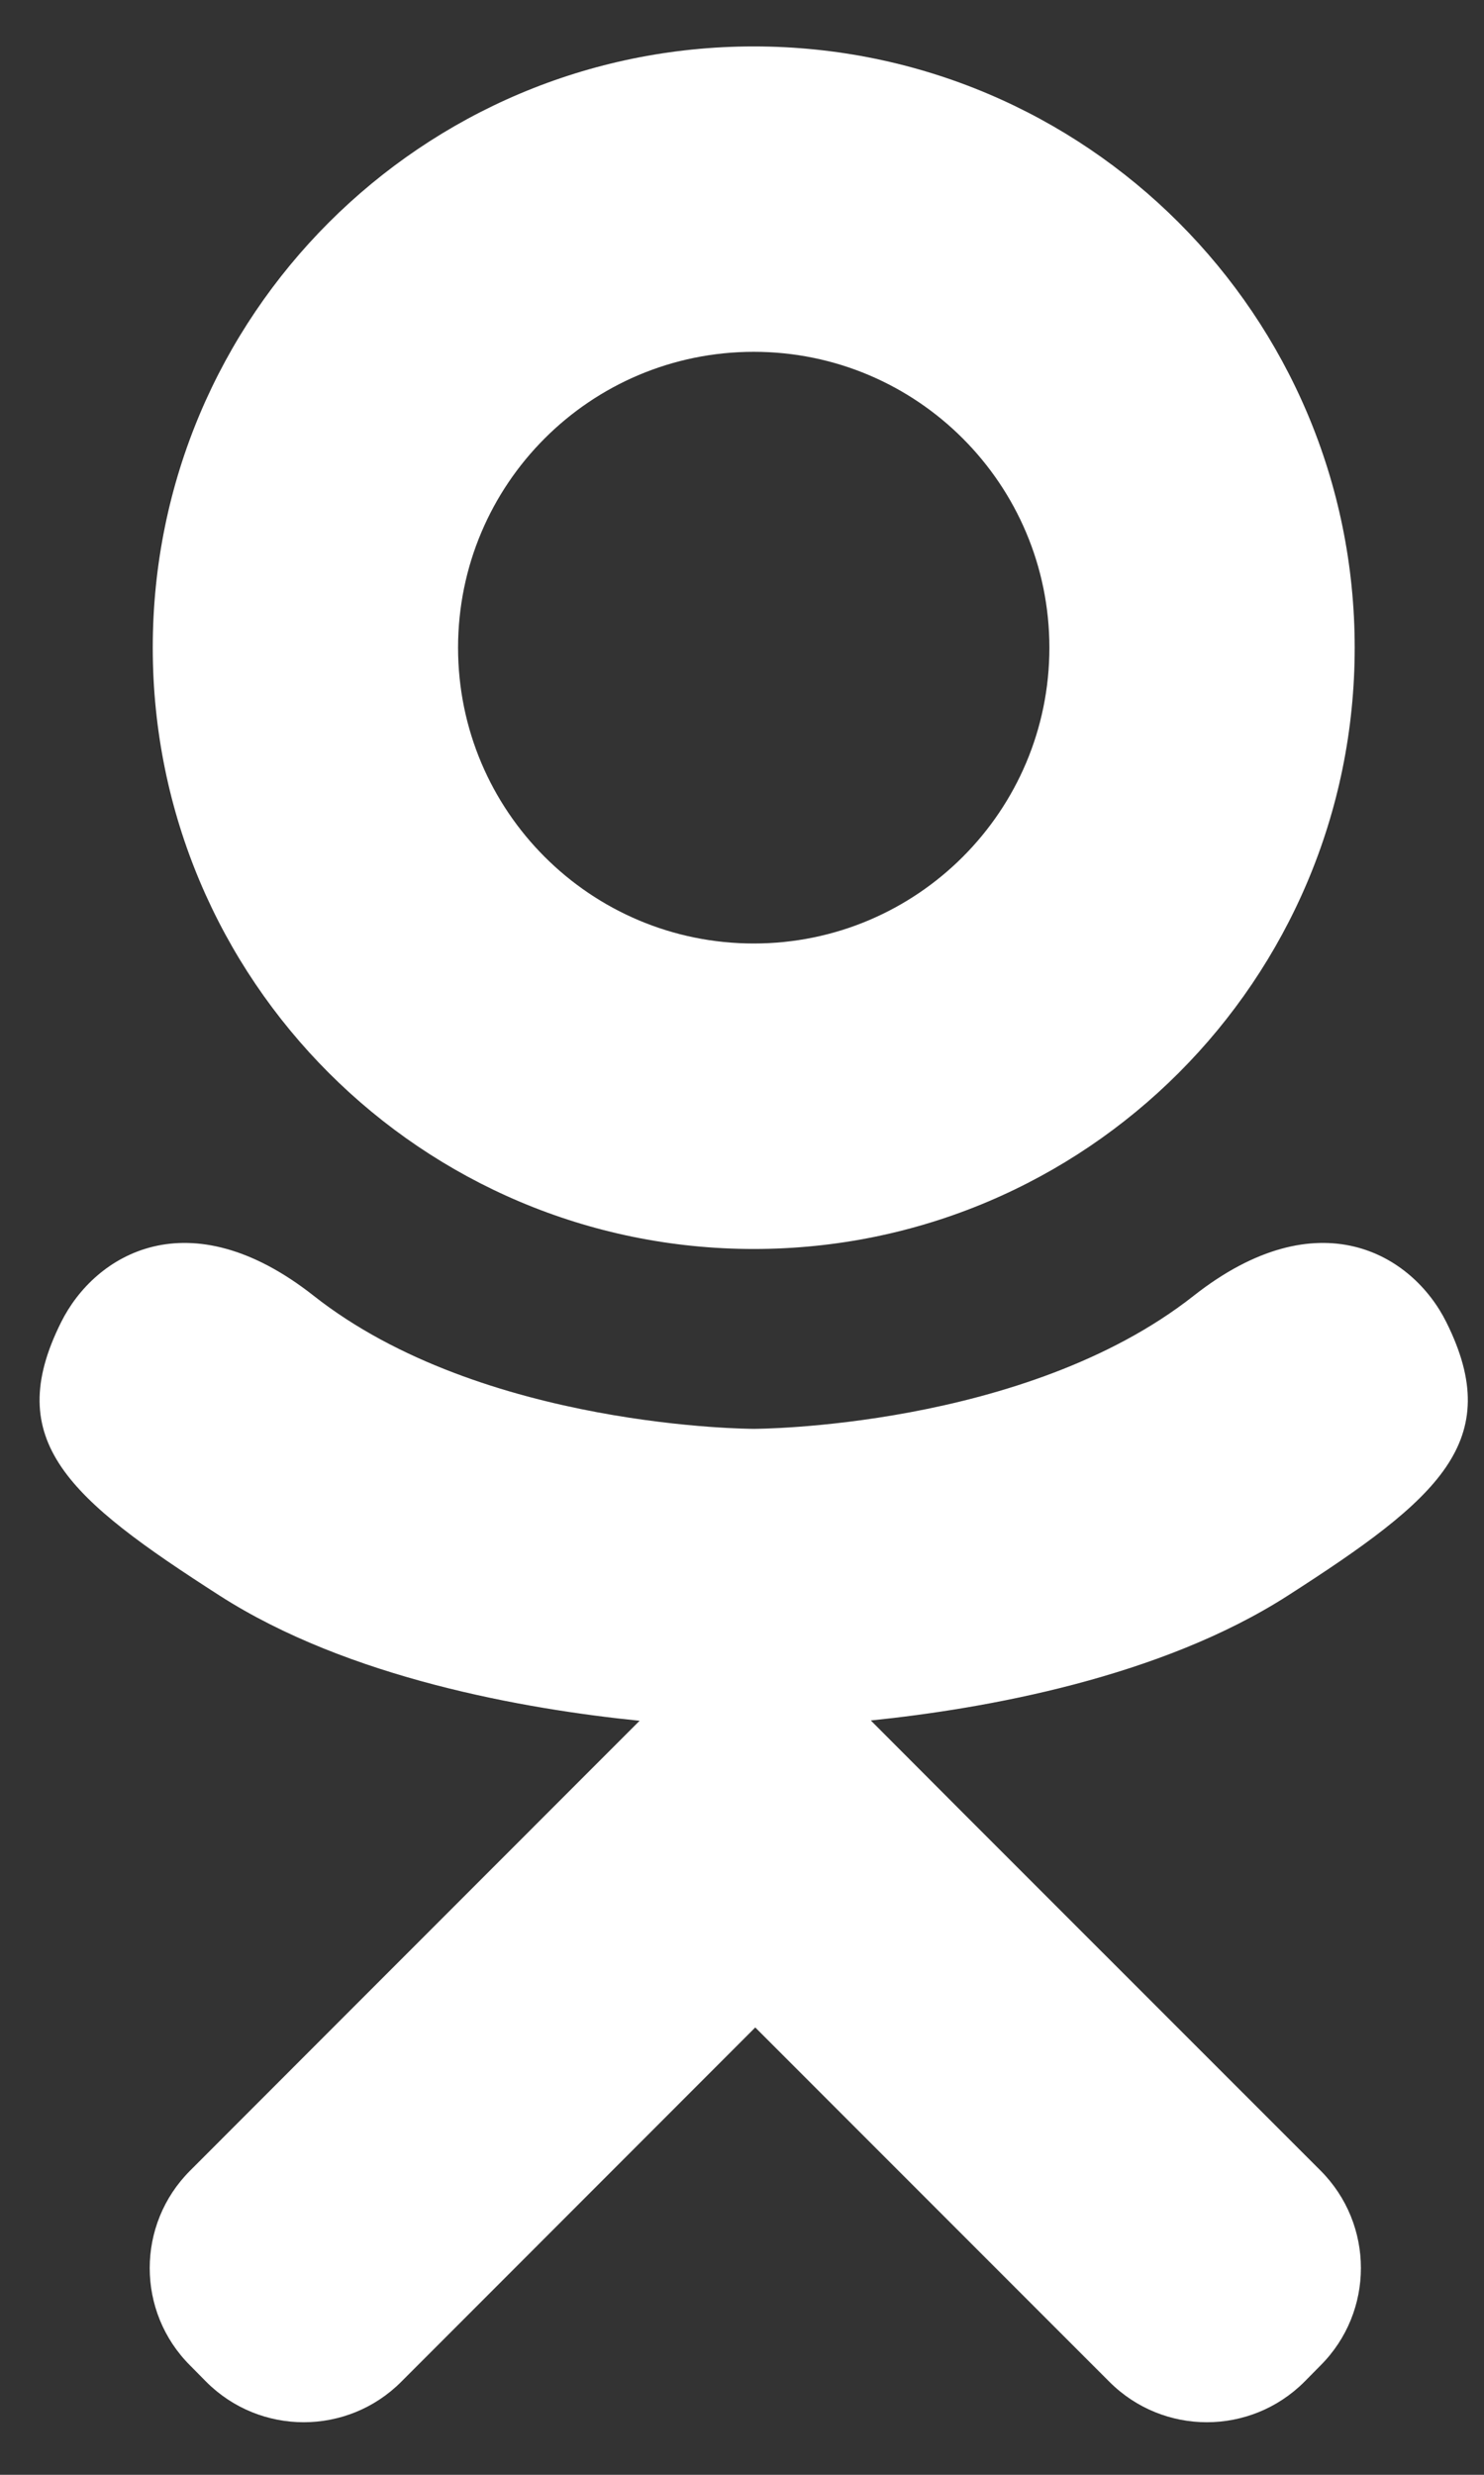 <?xml version="1.0" encoding="UTF-8"?> <svg xmlns="http://www.w3.org/2000/svg" width="15" height="25" viewBox="0 0 15 25" fill="none"><rect x="0" y="0" width="15" height="25" fill="#333333" stroke="none"/><path d="M7.619 12.617C10.974 12.617 13.693 9.898 13.693 6.543C13.693 3.188 10.974 0.469 7.619 0.469C4.264 0.469 1.544 3.188 1.544 6.543C1.544 9.898 4.264 12.617 7.619 12.617ZM7.619 3.554C9.269 3.554 10.607 4.892 10.607 6.543C10.607 8.193 9.269 9.531 7.619 9.531C5.968 9.531 4.63 8.193 4.63 6.543C4.63 4.892 5.967 3.554 7.619 3.554ZM14.62 13.358C14.278 12.669 13.328 12.096 12.065 13.09C10.358 14.434 7.619 14.434 7.619 14.434C7.619 14.434 4.878 14.434 3.171 13.09C1.909 12.096 0.96 12.669 0.617 13.358C0.018 14.559 0.694 15.139 2.219 16.118C3.521 16.954 5.31 17.266 6.465 17.383L5.5 18.348C4.142 19.705 2.832 21.017 1.922 21.927C1.377 22.471 1.377 23.353 1.922 23.896L2.085 24.061C2.629 24.605 3.511 24.605 4.055 24.061L7.634 20.481C8.993 21.84 10.304 23.151 11.214 24.061C11.758 24.605 12.639 24.605 13.184 24.061L13.347 23.896C13.892 23.352 13.892 22.471 13.347 21.926L9.768 18.348L8.802 17.38C9.958 17.261 11.727 16.947 13.018 16.118C14.543 15.139 15.218 14.559 14.62 13.358Z" fill="white"></path></svg> 